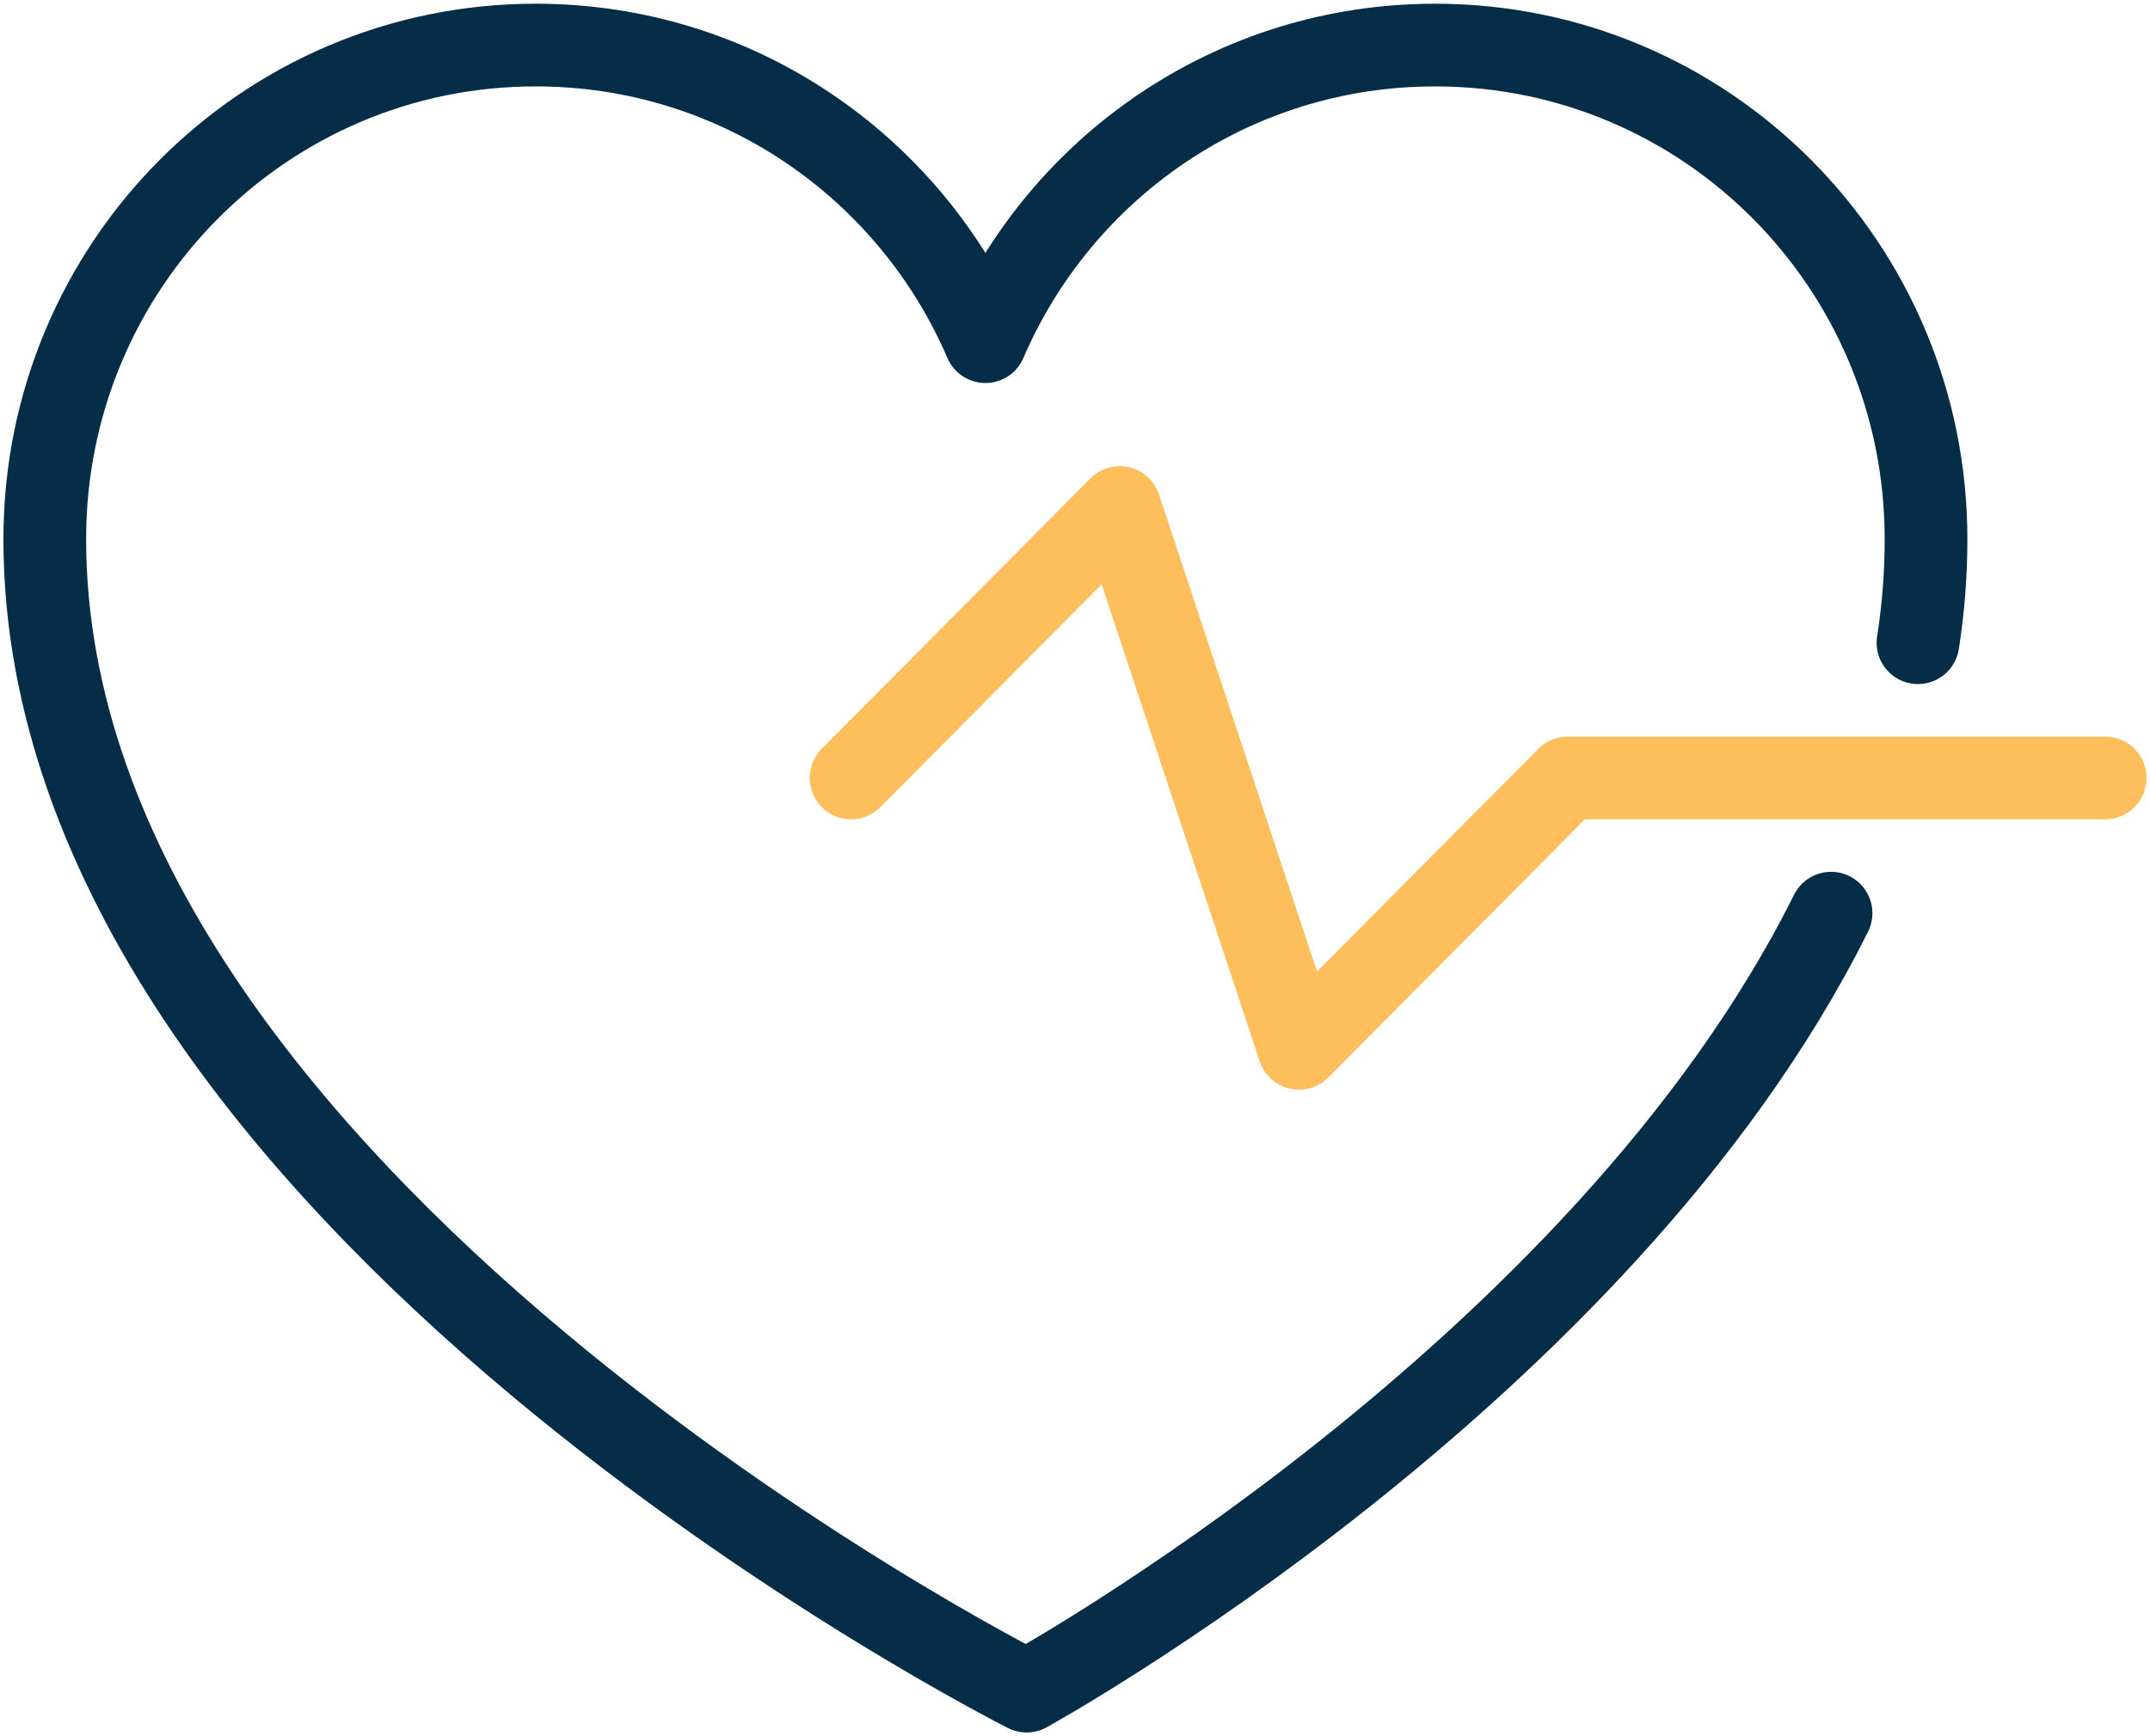 <svg width="52" height="42" viewBox="0 0 52 42" fill="none" xmlns="http://www.w3.org/2000/svg">
<g clip-path="url(#clip0_240_471)">
<path d="M46.388 15.548C46.518 14.72 46.583 13.891 46.583 13.04C46.583 6.433 41.275 1.09 34.71 1.09C29.835 1.09 25.653 4.034 23.833 8.265C22.013 4.034 17.831 1.09 12.956 1.09C6.391 1.09 1.083 6.433 1.083 13.04C1.083 28.959 24.83 40.91 24.83 40.91C24.83 40.91 38.718 33.277 44.286 22.09" stroke="#052D47" stroke-width="2" stroke-linecap="round" stroke-linejoin="round"/>
<path d="M50.916 18.819H37.916L31.416 25.361L27.083 12.277L20.583 18.819" stroke="#FFBE5C" stroke-width="2" stroke-linecap="round" stroke-linejoin="round"/>
</g>
<defs>
<clipPath id="clip0_240_471">
<rect width="52" height="42" fill="white"/>
</clipPath>
</defs>
</svg>
